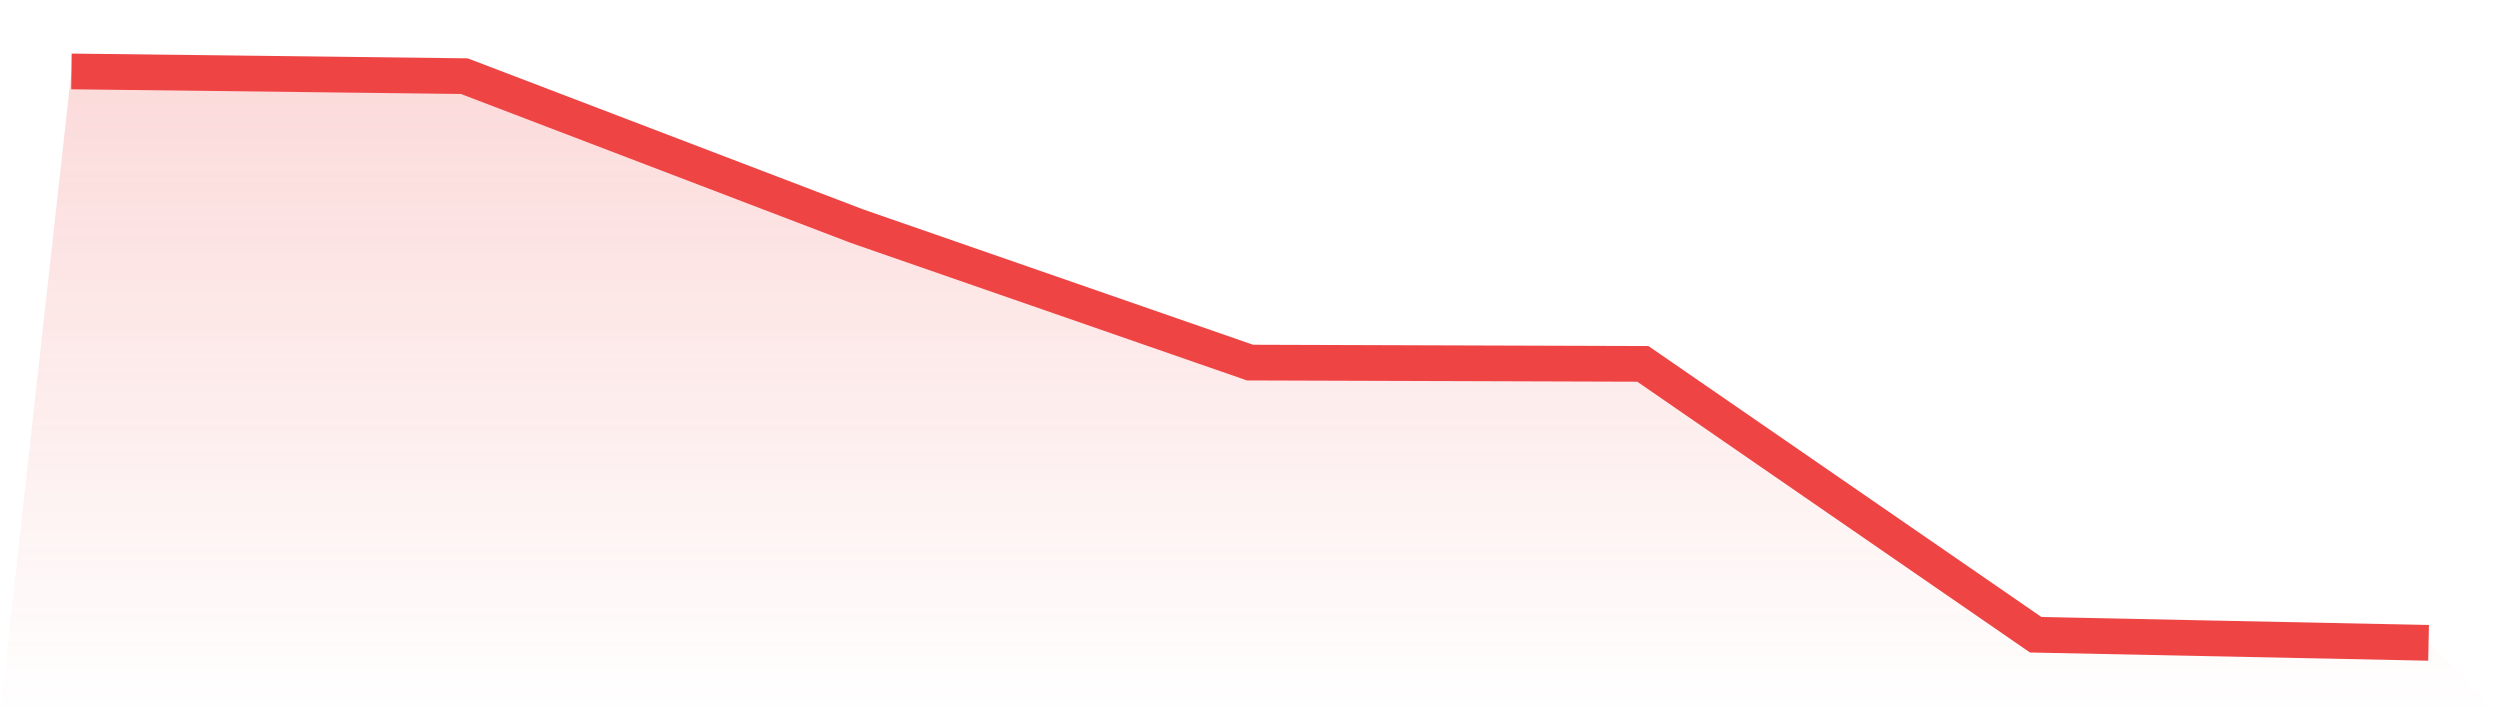 <svg viewBox="0 0 140 40" xmlns="http://www.w3.org/2000/svg">
<defs>
<linearGradient id="gradient" x1="0" x2="0" y1="0" y2="1">
<stop offset="0%" stop-color="#ef4444" stop-opacity="0.2"/>
<stop offset="100%" stop-color="#ef4444" stop-opacity="0"/>
</linearGradient>
</defs>
<path d="M4,4 L4,4 L26,4.264 L48,12.668 L70,20.305 L92,20.377 L114,35.546 L136,36 L140,40 L0,40 z" fill="url(#gradient)"/>
<path d="M4,4 L4,4 L26,4.264 L48,12.668 L70,20.305 L92,20.377 L114,35.546 L136,36" fill="none" stroke="#ef4444" stroke-width="2"/>
</svg>